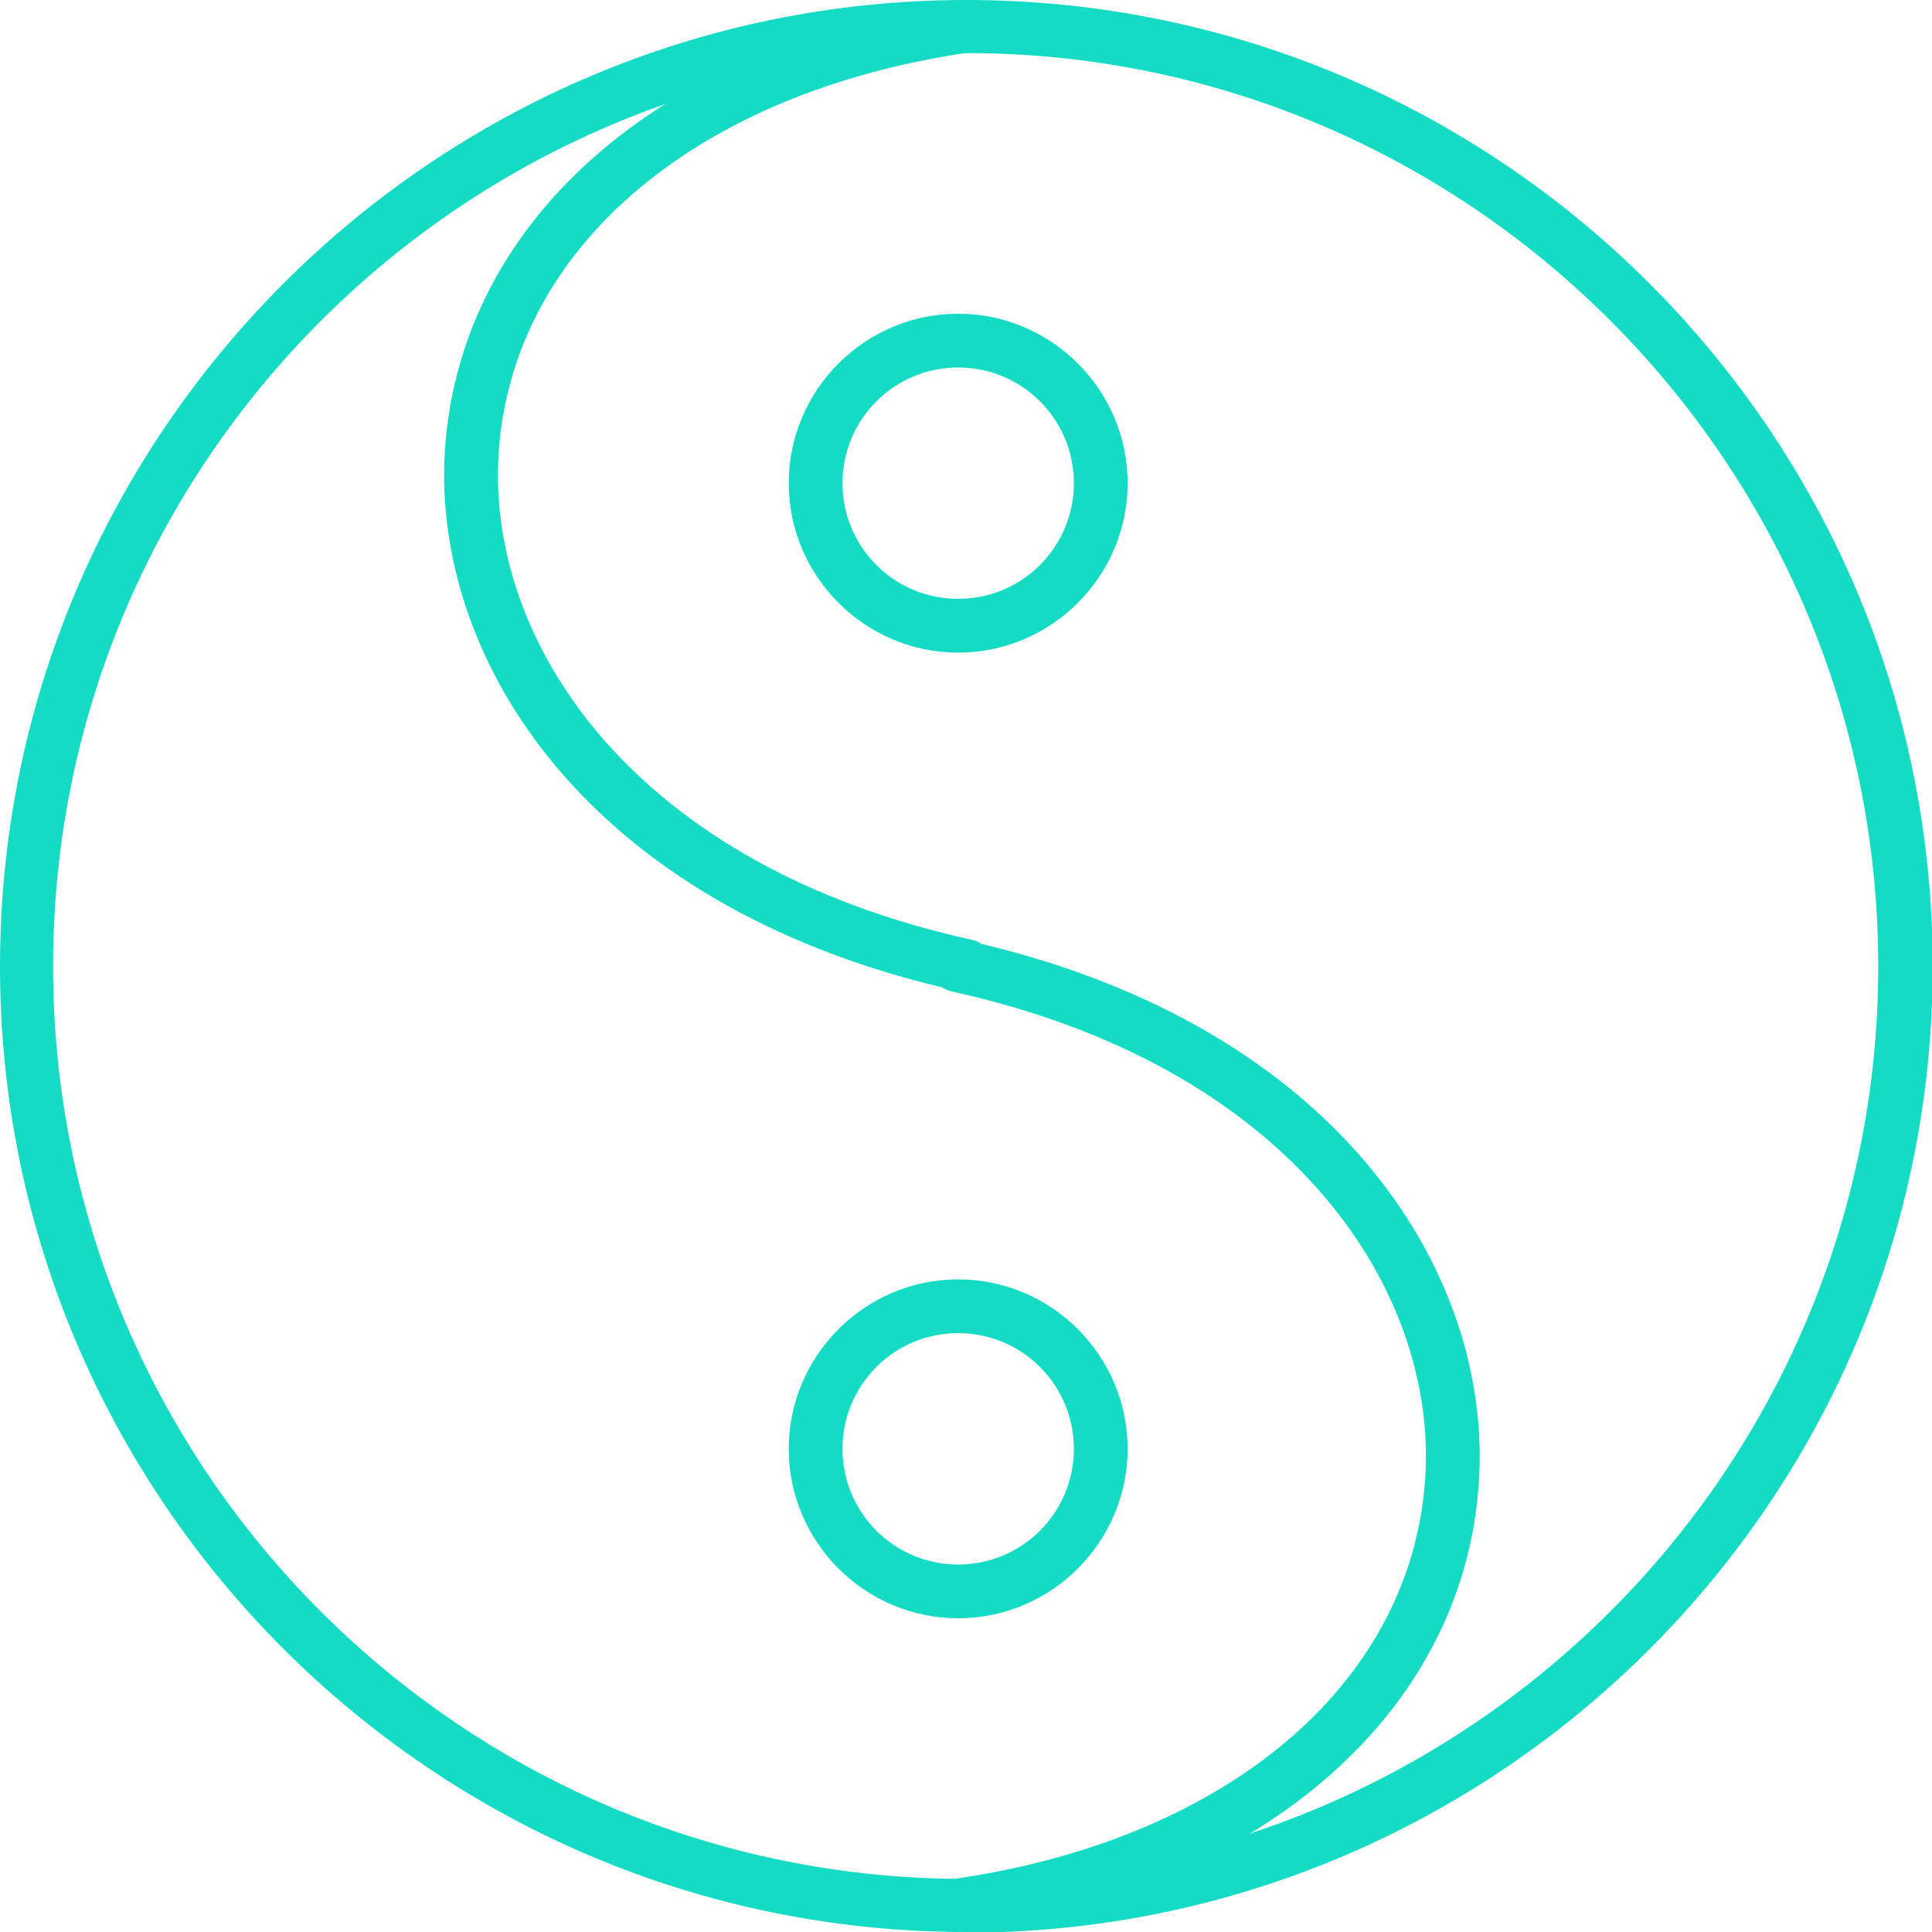 <?xml version="1.0" encoding="UTF-8"?>
<svg xmlns="http://www.w3.org/2000/svg" id="uuid-d600a307-59da-4198-a780-f7f40969a67a" viewBox="0 0 28.39 28.39">
  <defs>
    <style>.uuid-badb0960-d9b7-4598-a1ae-432450f2adda{fill:#14dcc4;}</style>
  </defs>
  <g id="uuid-40ca0209-eacc-4631-899a-1b401d890692">
    <g>
      <path class="uuid-badb0960-d9b7-4598-a1ae-432450f2adda" d="m14.2,28.39C6.37,28.39,0,22.02,0,14.2S6.37,0,14.2,0s14.2,6.37,14.2,14.2-6.37,14.2-14.2,14.2ZM14.2.78C6.8.78.78,6.8.78,14.2s6.02,13.41,13.41,13.41,13.41-6.02,13.41-13.41S21.59.78,14.2.78Z"></path>
      <g>
        <path class="uuid-badb0960-d9b7-4598-a1ae-432450f2adda" d="m14.08,9.59c-1.37,0-2.49-1.12-2.49-2.49s1.12-2.49,2.49-2.49,2.49,1.12,2.49,2.49-1.12,2.49-2.49,2.49Zm0-4.19c-.94,0-1.7.76-1.7,1.7s.76,1.7,1.7,1.7,1.7-.76,1.7-1.7-.76-1.7-1.7-1.7Z"></path>
        <path class="uuid-badb0960-d9b7-4598-a1ae-432450f2adda" d="m14.08,23.78c-1.37,0-2.49-1.12-2.49-2.49s1.12-2.49,2.49-2.49,2.49,1.12,2.49,2.49-1.12,2.49-2.49,2.49Zm0-4.19c-.94,0-1.7.76-1.7,1.7s.76,1.7,1.7,1.7,1.7-.76,1.7-1.7-.76-1.7-1.7-1.7Z"></path>
      </g>
      <path class="uuid-badb0960-d9b7-4598-a1ae-432450f2adda" d="m14.08,28.39c-.19,0-.36-.14-.39-.34-.03-.21.12-.41.33-.44,4.09-.59,6.81-2.95,6.93-6.03.1-2.7-2.01-5.92-6.96-7.01-.05-.01-.1-.03-.14-.06-5.21-1.24-7.43-4.76-7.32-7.74C6.67,3.31,9.65.65,14.14,0c.21-.03.41.12.44.33.03.21-.12.41-.33.44-4.09.59-6.81,2.95-6.93,6.03-.1,2.7,2.01,5.92,6.96,7.01.05.01.1.03.14.06,5.21,1.24,7.43,4.76,7.32,7.74-.13,3.47-3.11,6.13-7.6,6.77-.02,0-.04,0-.06,0Z"></path>
    </g>
  </g>
</svg>

